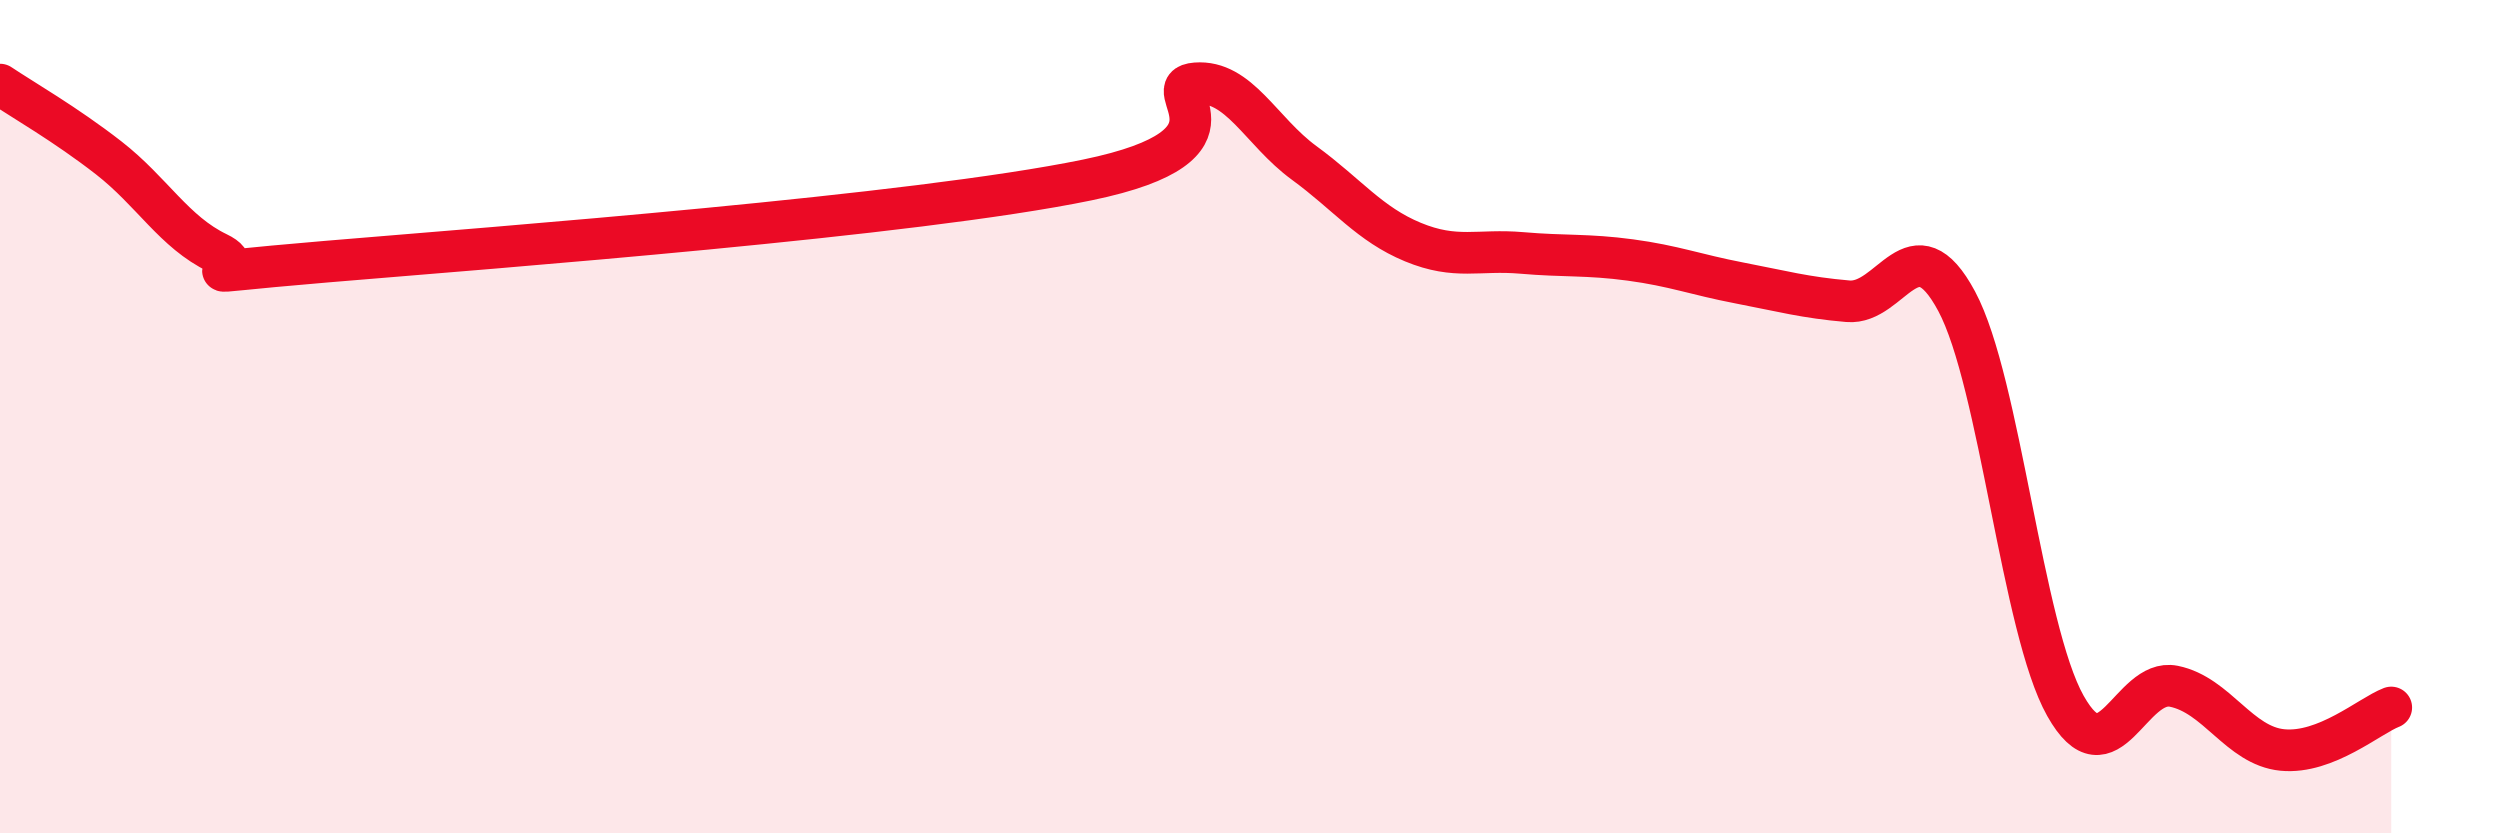 
    <svg width="60" height="20" viewBox="0 0 60 20" xmlns="http://www.w3.org/2000/svg">
      <path
        d="M 0,2.03 C 0.52,2.38 1.57,2.98 2.61,3.79 C 3.65,4.6 4.18,5.57 5.22,6.07 C 6.26,6.57 3.66,6.63 7.83,6.28 C 12,5.93 21.92,5.18 26.09,4.32 C 30.26,3.46 27.66,2.08 28.7,2 C 29.74,1.92 30.26,3.15 31.3,3.91 C 32.34,4.67 32.87,5.38 33.91,5.81 C 34.95,6.24 35.48,5.98 36.52,6.07 C 37.56,6.16 38.09,6.1 39.13,6.24 C 40.17,6.38 40.7,6.59 41.74,6.79 C 42.78,6.99 43.31,7.14 44.35,7.23 C 45.39,7.32 45.92,5.29 46.96,7.23 C 48,9.17 48.53,15.09 49.57,16.94 C 50.61,18.79 51.13,16.26 52.17,16.47 C 53.21,16.68 53.74,17.9 54.78,18 C 55.82,18.1 56.87,17.18 57.39,16.98L57.39 20L0 20Z"
        fill="#EB0A25"
        opacity="0.1"
        stroke-linecap="round"
        stroke-linejoin="round"
      />
      <path
        d="M 0,2.03 C 0.52,2.38 1.57,2.98 2.61,3.79 C 3.65,4.6 4.18,5.57 5.22,6.07 C 6.26,6.57 3.66,6.63 7.83,6.28 C 12,5.93 21.92,5.18 26.09,4.32 C 30.26,3.46 27.66,2.08 28.7,2 C 29.74,1.92 30.26,3.15 31.3,3.91 C 32.34,4.67 32.87,5.38 33.91,5.81 C 34.95,6.24 35.48,5.98 36.52,6.07 C 37.56,6.16 38.09,6.1 39.13,6.24 C 40.17,6.38 40.7,6.59 41.74,6.79 C 42.78,6.99 43.31,7.14 44.35,7.23 C 45.39,7.32 45.92,5.29 46.96,7.23 C 48,9.17 48.53,15.09 49.57,16.94 C 50.61,18.79 51.13,16.26 52.17,16.47 C 53.21,16.68 53.74,17.9 54.78,18 C 55.82,18.1 56.87,17.18 57.39,16.98"
        stroke="#EB0A25"
        stroke-width="1"
        fill="none"
        stroke-linecap="round"
        stroke-linejoin="round"
      />
    </svg>
  